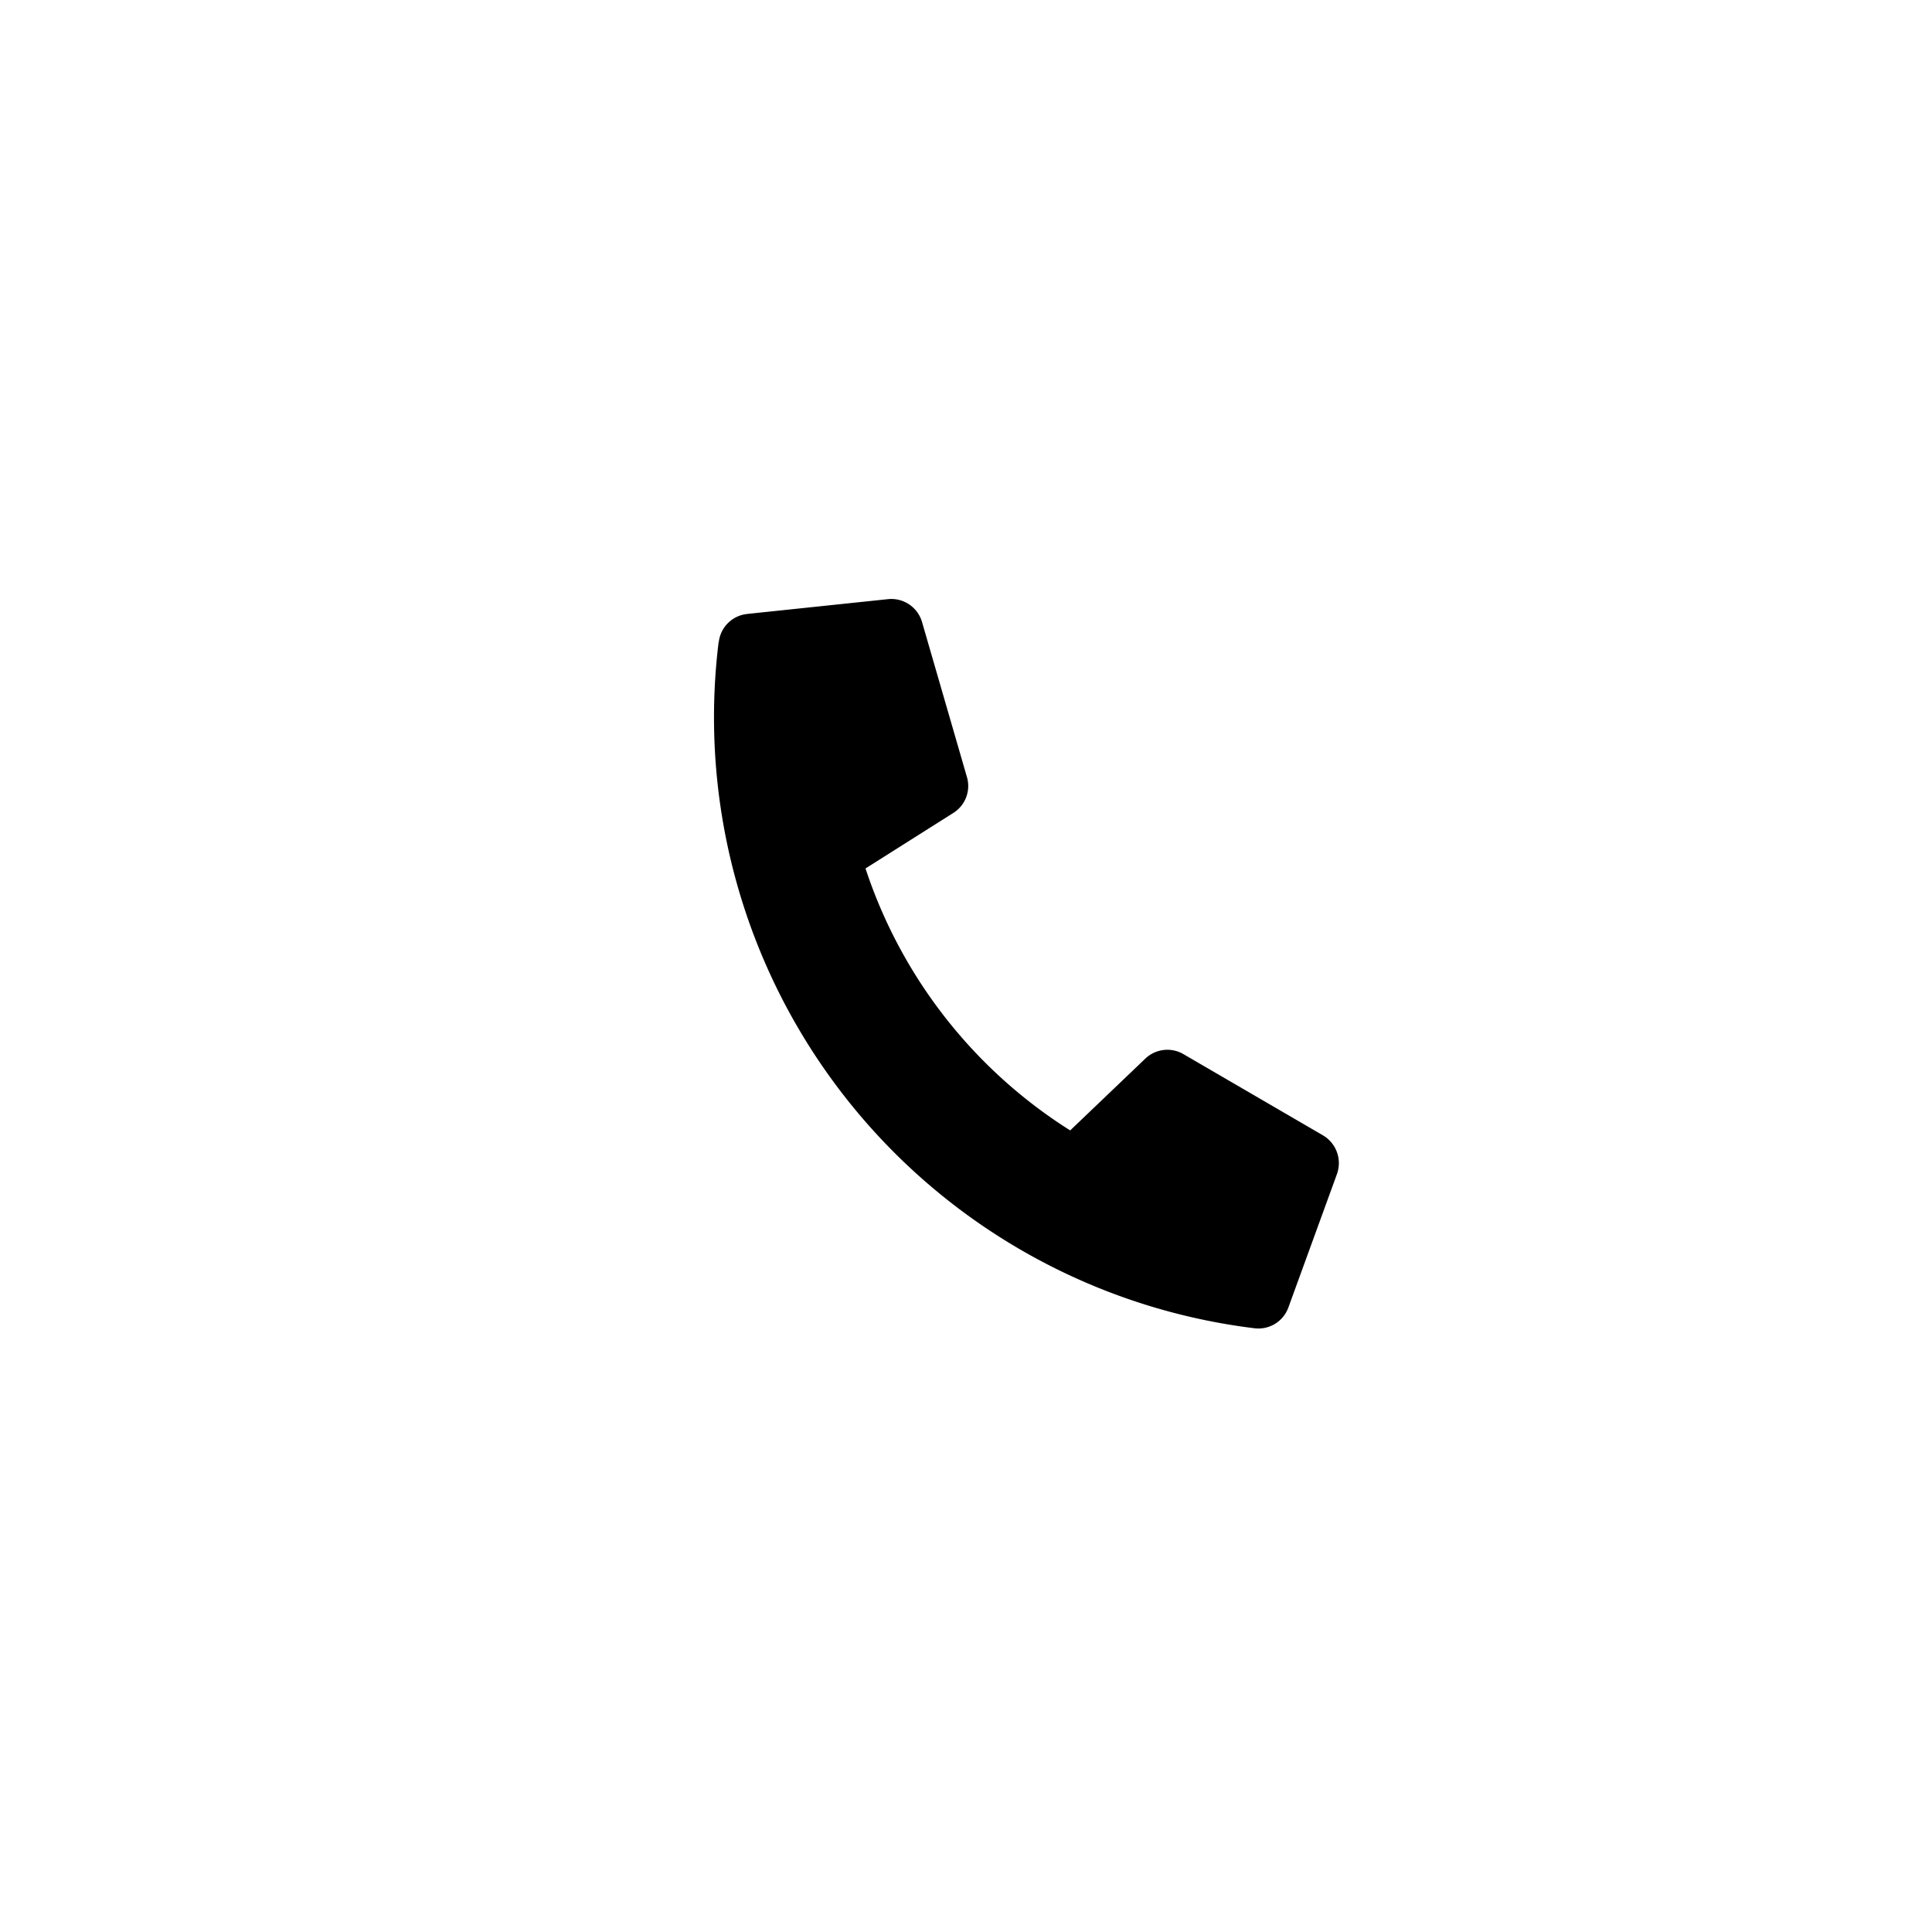 <svg xmlns="http://www.w3.org/2000/svg" width="44" height="44" viewBox="0 0 44 44">
  <g id="Group_4296" data-name="Group 4296" transform="translate(-1370 -20)">
    <circle id="Ellipse_1" data-name="Ellipse 1" cx="22" cy="22" r="22" transform="translate(1370 20)" fill="none" opacity="0.2"/>
    <path id="Path_2531" data-name="Path 2531" d="M5.008.11,7.746,1.821a.728.728,0,0,1,.29.884L6.666,6.122a.724.724,0,0,1-.746.451L3.565,6.338a11.2,11.2,0,0,0,0,7.571l2.355-.235a.726.726,0,0,1,.746.451l1.367,3.418a.734.734,0,0,1-.291.889L5,20.145a.725.725,0,0,1-.9-.1A14.017,14.017,0,0,1,4.1.219L4.111.213a.724.724,0,0,1,.9-.1" transform="translate(1383 36.979) rotate(-38)"/>
  </g>
</svg>
